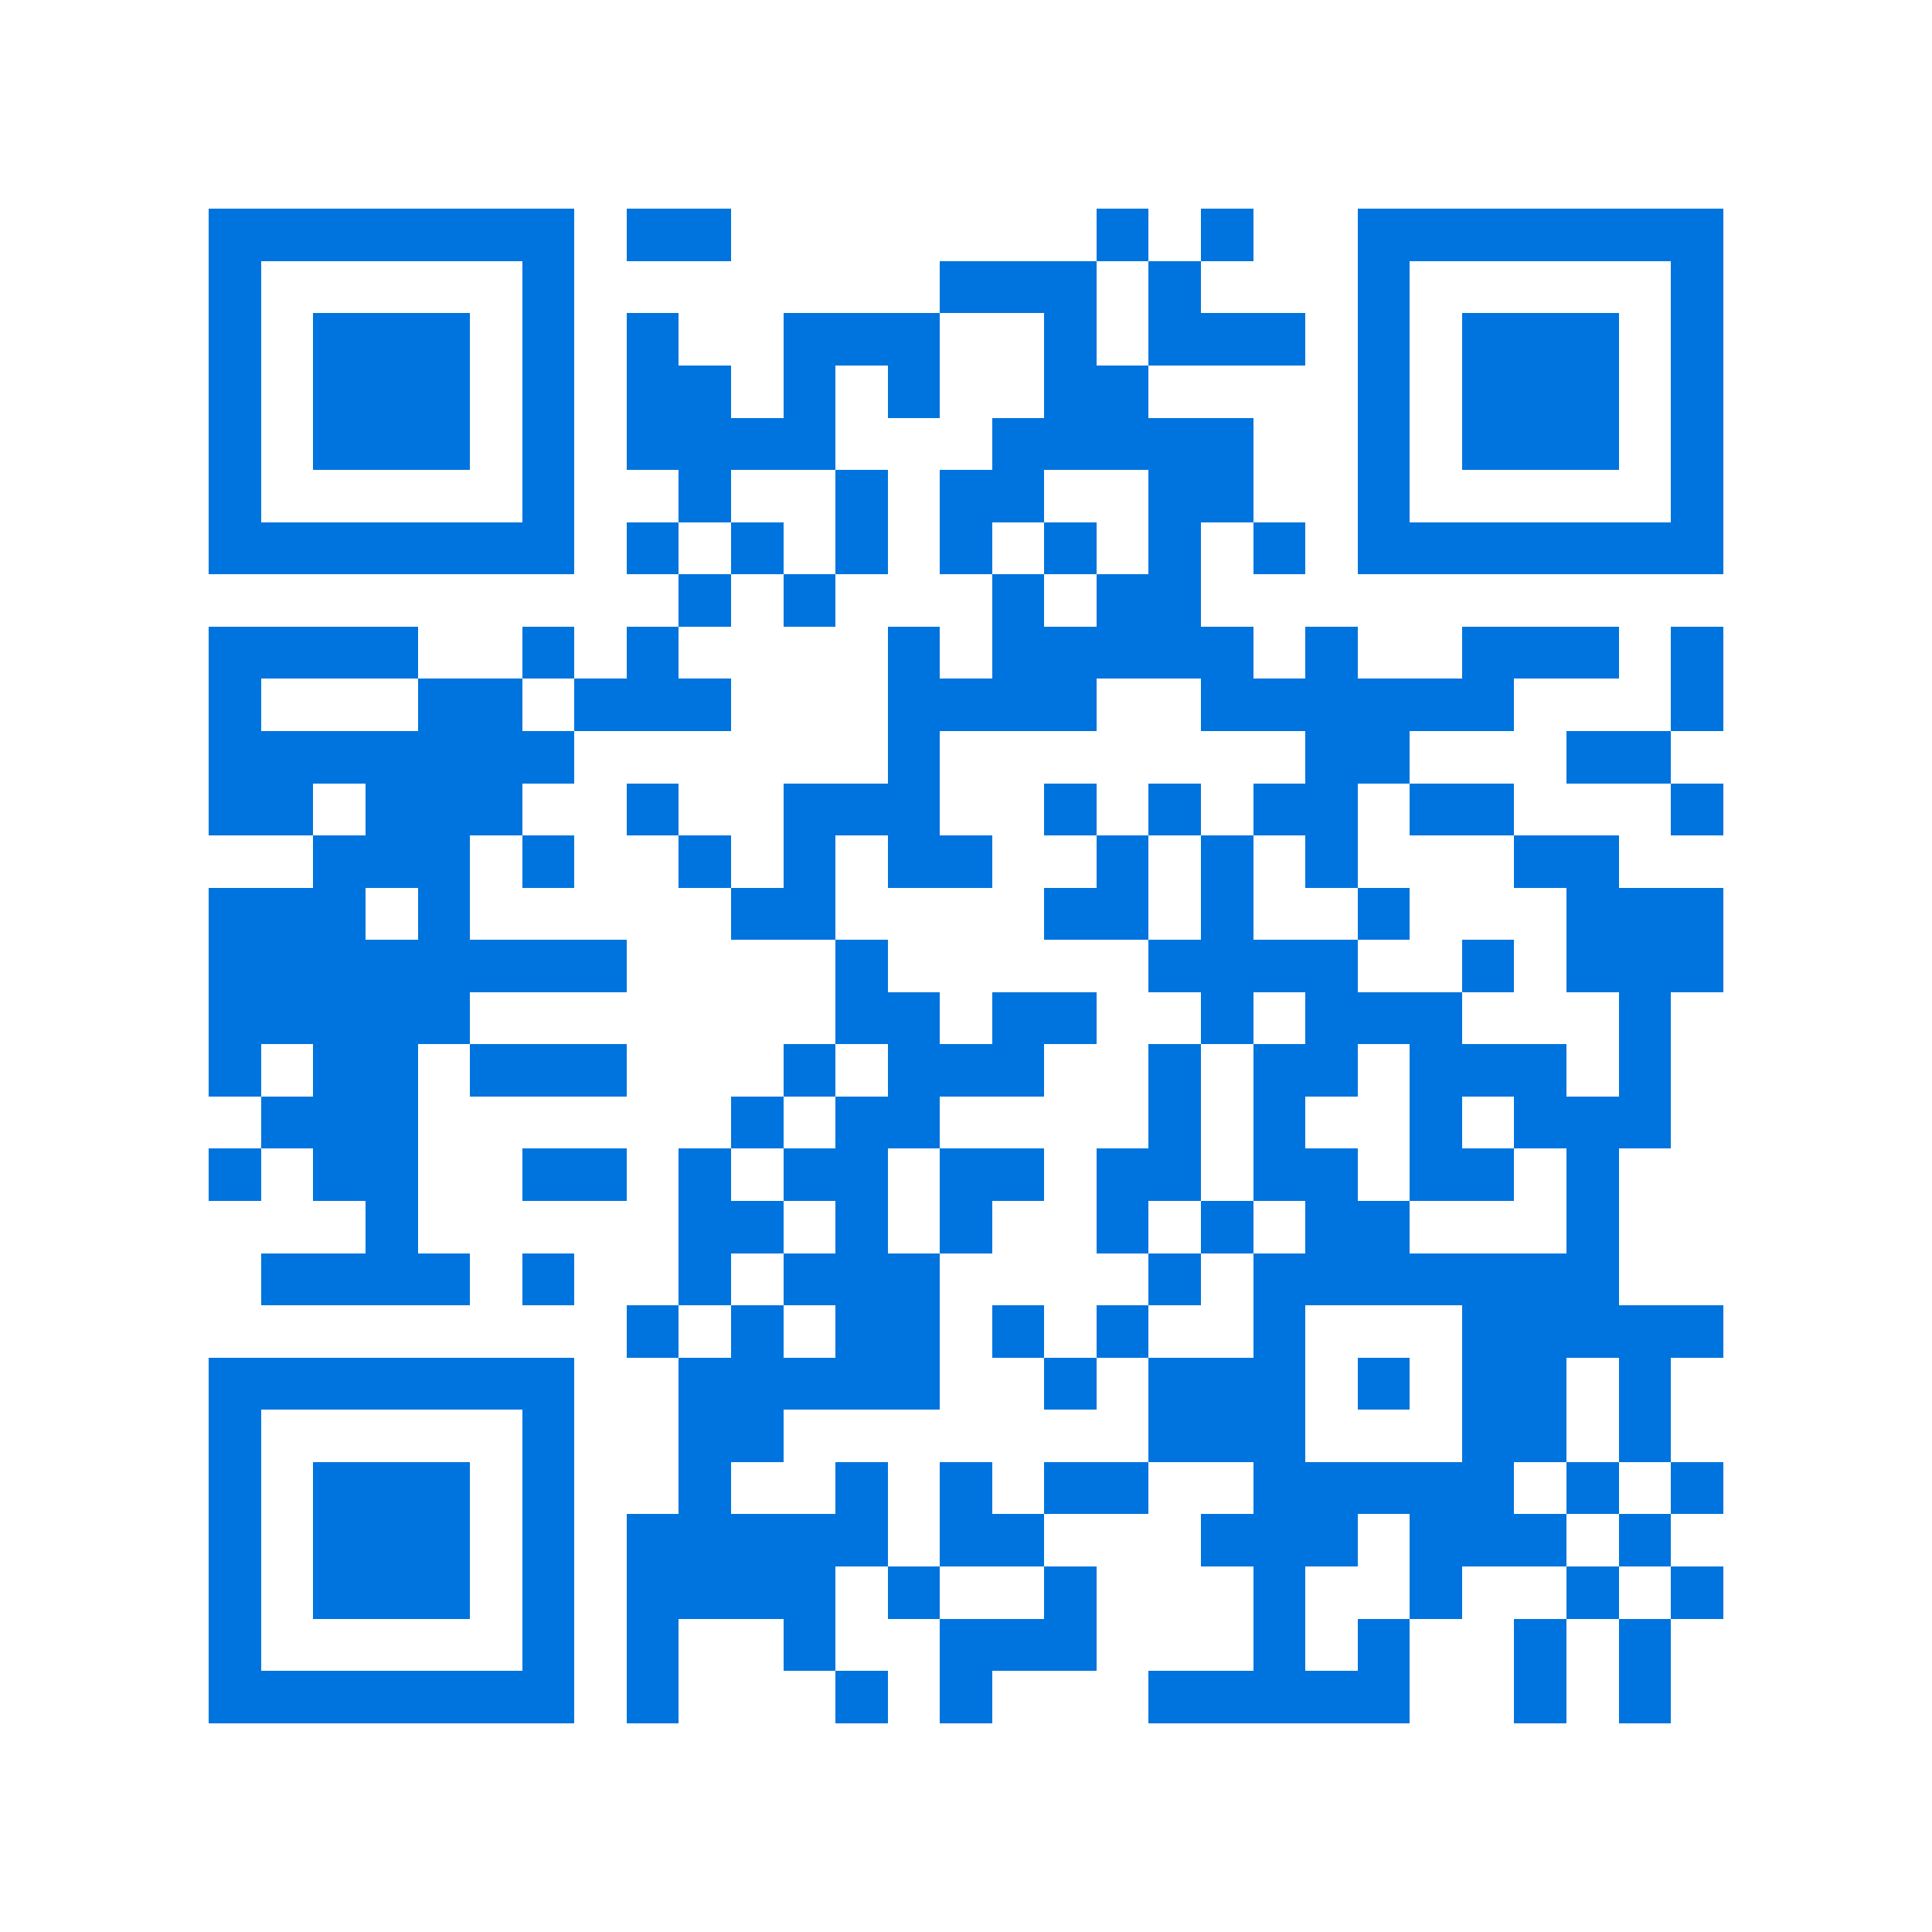 <svg xmlns="http://www.w3.org/2000/svg" viewBox="0 0 37 37" shape-rendering="crispEdges"><path fill="#ffffff" d="M0 0h37v37H0z"/><path stroke="#0074de" d="M4 4.5h7m1 0h2m7 0h1m1 0h1m2 0h7M4 5.5h1m5 0h1m7 0h3m1 0h1m3 0h1m5 0h1M4 6.5h1m1 0h3m1 0h1m1 0h1m2 0h3m2 0h1m1 0h3m1 0h1m1 0h3m1 0h1M4 7.5h1m1 0h3m1 0h1m1 0h2m1 0h1m1 0h1m2 0h2m4 0h1m1 0h3m1 0h1M4 8.5h1m1 0h3m1 0h1m1 0h4m3 0h5m2 0h1m1 0h3m1 0h1M4 9.5h1m5 0h1m2 0h1m2 0h1m1 0h2m2 0h2m2 0h1m5 0h1M4 10.5h7m1 0h1m1 0h1m1 0h1m1 0h1m1 0h1m1 0h1m1 0h1m1 0h7M13 11.5h1m1 0h1m3 0h1m1 0h2M4 12.5h4m2 0h1m1 0h1m4 0h1m1 0h5m1 0h1m2 0h3m1 0h1M4 13.5h1m3 0h2m1 0h3m3 0h4m2 0h6m3 0h1M4 14.5h7m6 0h1m7 0h2m3 0h2M4 15.5h2m1 0h3m2 0h1m2 0h3m2 0h1m1 0h1m1 0h2m1 0h2m3 0h1M6 16.5h3m1 0h1m2 0h1m1 0h1m1 0h2m2 0h1m1 0h1m1 0h1m3 0h2M4 17.5h3m1 0h1m5 0h2m4 0h2m1 0h1m2 0h1m3 0h3M4 18.5h8m4 0h1m5 0h4m2 0h1m1 0h3M4 19.5h5m7 0h2m1 0h2m2 0h1m1 0h3m3 0h1M4 20.5h1m1 0h2m1 0h3m3 0h1m1 0h3m2 0h1m1 0h2m1 0h3m1 0h1M5 21.5h3m6 0h1m1 0h2m4 0h1m1 0h1m2 0h1m1 0h3M4 22.5h1m1 0h2m2 0h2m1 0h1m1 0h2m1 0h2m1 0h2m1 0h2m1 0h2m1 0h1M7 23.5h1m5 0h2m1 0h1m1 0h1m2 0h1m1 0h1m1 0h2m3 0h1M5 24.5h4m1 0h1m2 0h1m1 0h3m4 0h1m1 0h7M12 25.5h1m1 0h1m1 0h2m1 0h1m1 0h1m2 0h1m3 0h5M4 26.5h7m2 0h5m2 0h1m1 0h3m1 0h1m1 0h2m1 0h1M4 27.5h1m5 0h1m2 0h2m7 0h3m3 0h2m1 0h1M4 28.5h1m1 0h3m1 0h1m2 0h1m2 0h1m1 0h1m1 0h2m2 0h5m1 0h1m1 0h1M4 29.5h1m1 0h3m1 0h1m1 0h5m1 0h2m3 0h3m1 0h3m1 0h1M4 30.5h1m1 0h3m1 0h1m1 0h4m1 0h1m2 0h1m3 0h1m2 0h1m2 0h1m1 0h1M4 31.5h1m5 0h1m1 0h1m2 0h1m2 0h3m3 0h1m1 0h1m2 0h1m1 0h1M4 32.5h7m1 0h1m3 0h1m1 0h1m3 0h5m2 0h1m1 0h1"/></svg>
